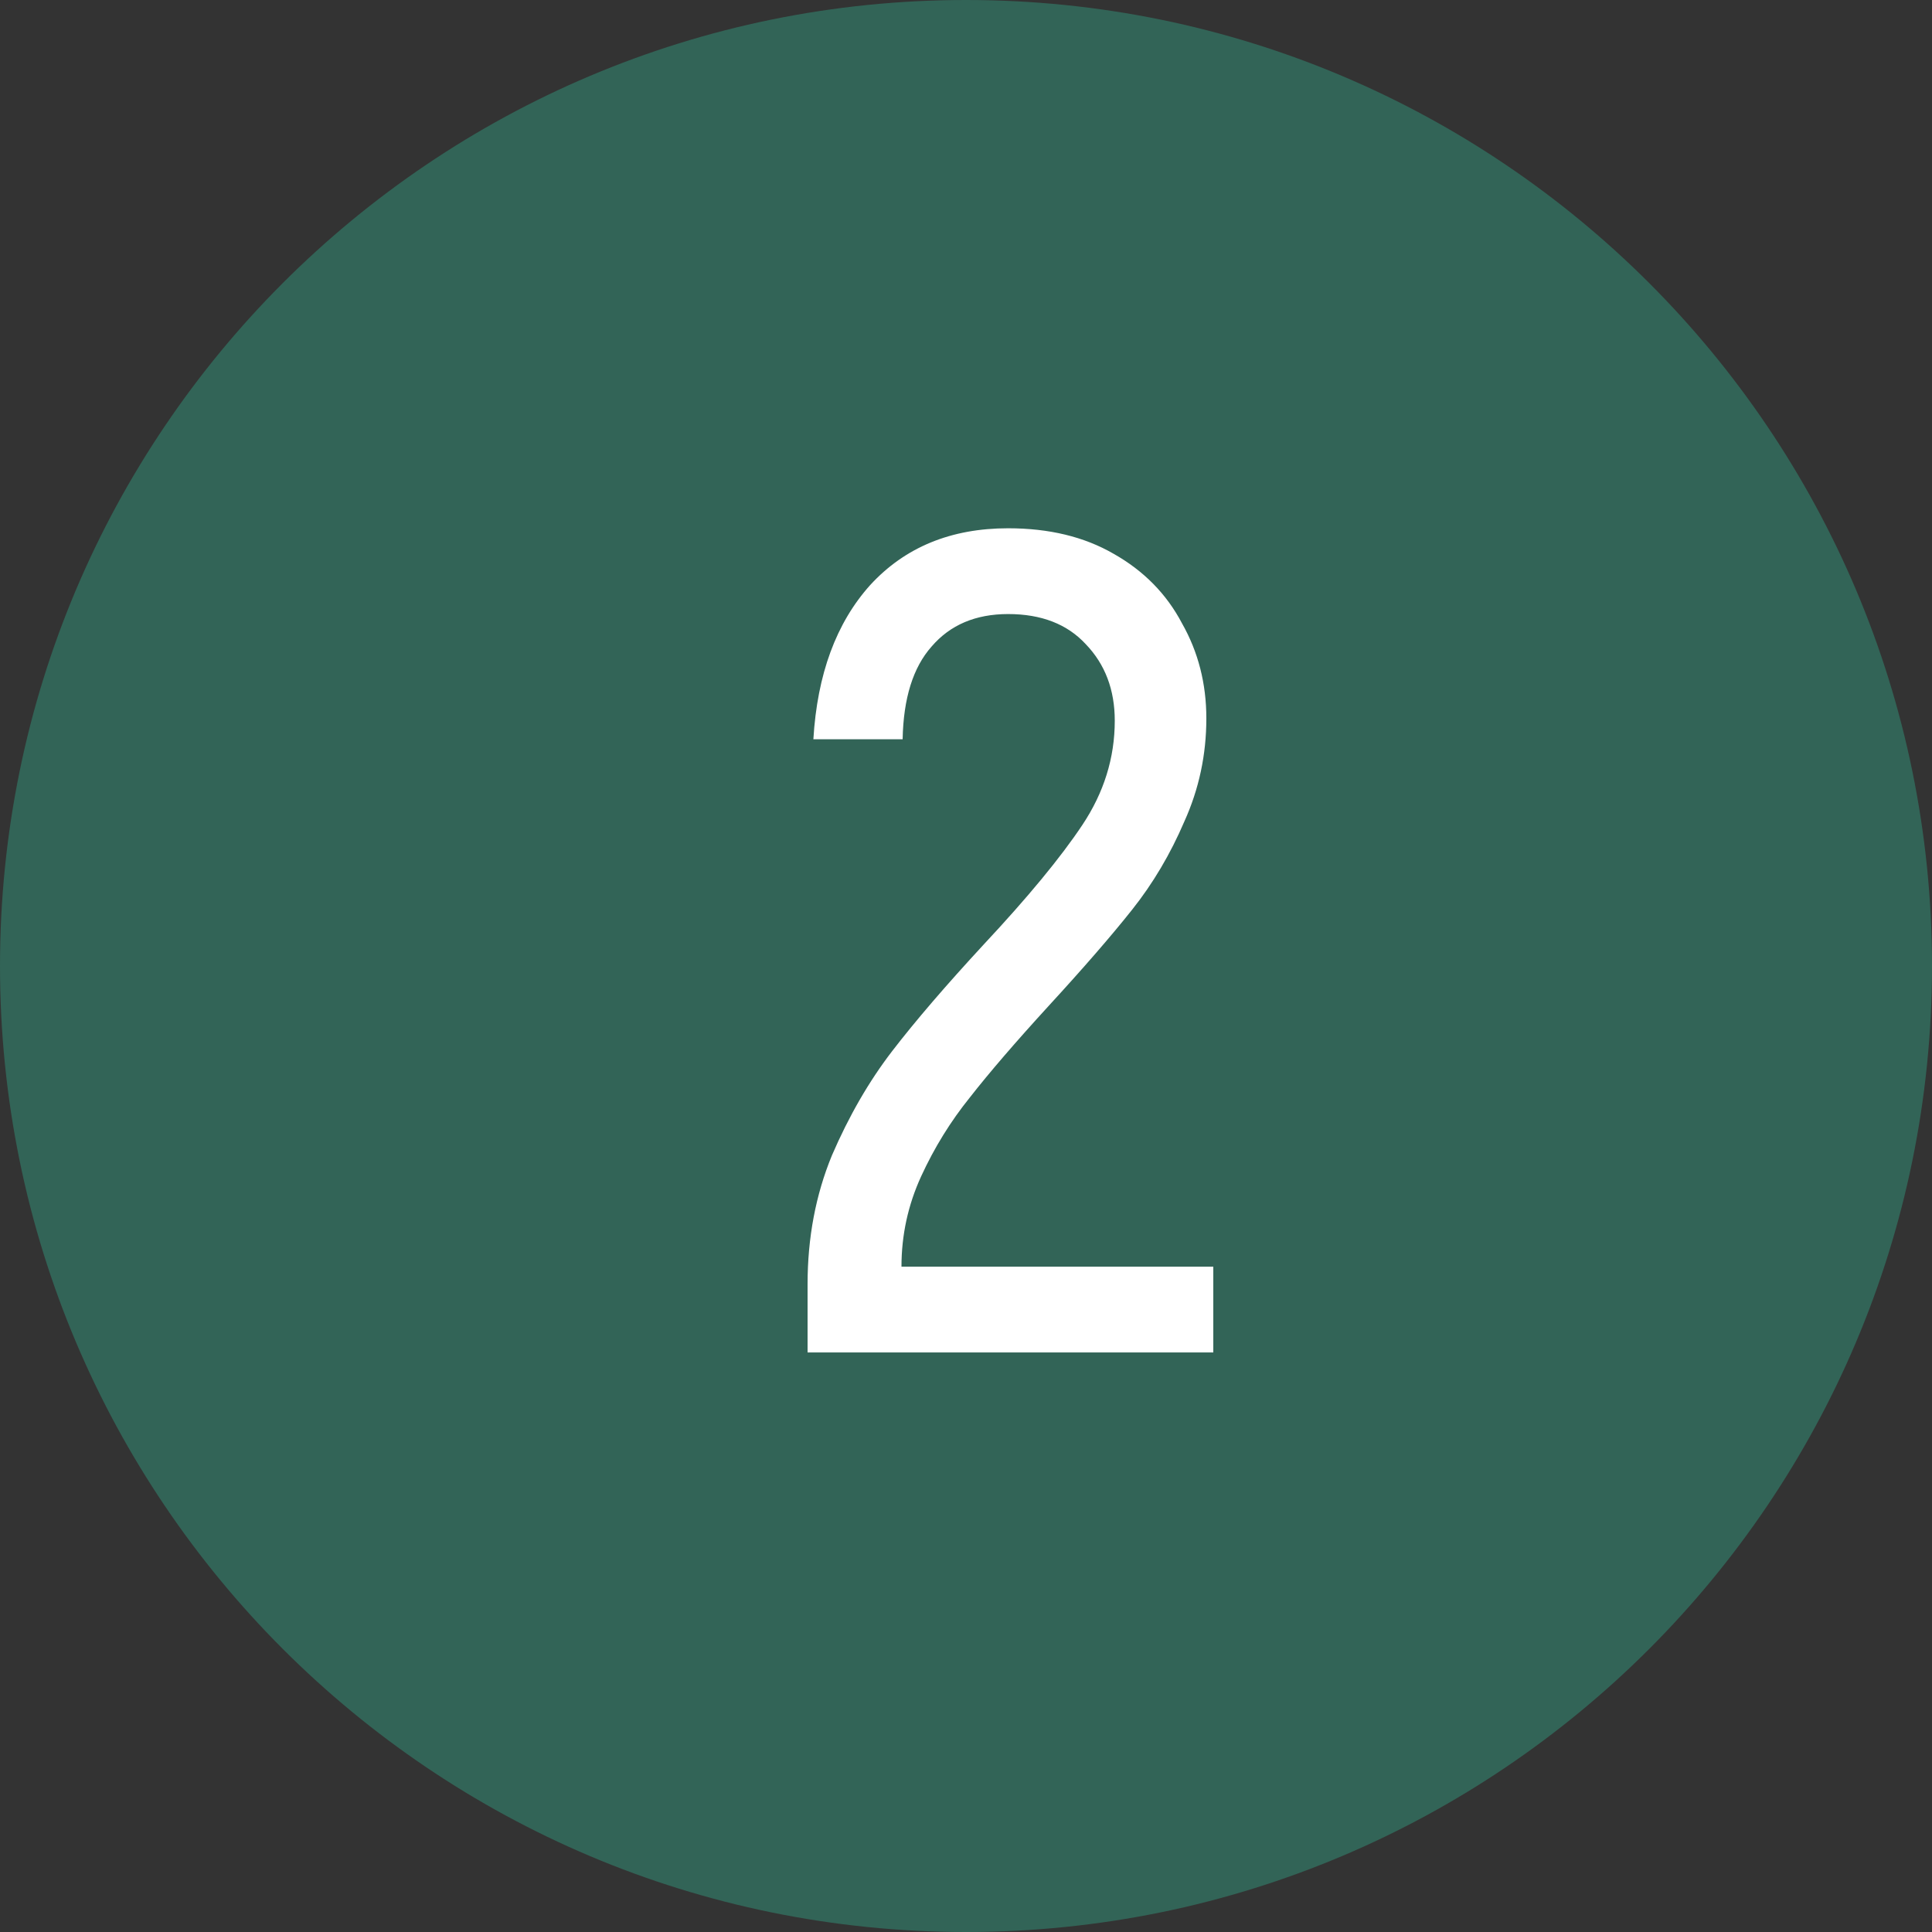 <?xml version="1.0" encoding="UTF-8"?> <svg xmlns="http://www.w3.org/2000/svg" width="60" height="60" viewBox="0 0 60 60" fill="none"><rect x="0" y="0" width="60" height="60" fill="#333333" stroke="none"/><path d="M30 60C46.569 60 60 46.569 60 30C60 13.431 46.569 0 30 0C13.431 0 0 13.431 0 30C0 46.569 13.431 60 30 60Z" fill="#326457"></path><path d="M25.08 39.878C25.08 38.438 25.332 37.106 25.836 35.882C26.364 34.658 26.988 33.578 27.708 32.642C28.428 31.706 29.376 30.602 30.552 29.33C31.92 27.866 32.94 26.63 33.612 25.622C34.284 24.614 34.62 23.534 34.62 22.382C34.62 21.422 34.32 20.63 33.72 20.006C33.144 19.382 32.34 19.07 31.308 19.07C30.3 19.07 29.508 19.406 28.932 20.078C28.356 20.726 28.056 21.686 28.032 22.958H25.26C25.38 20.942 25.968 19.346 27.024 18.17C28.104 16.994 29.532 16.406 31.308 16.406C32.58 16.406 33.672 16.67 34.584 17.198C35.52 17.726 36.228 18.446 36.708 19.358C37.212 20.246 37.464 21.23 37.464 22.31C37.464 23.438 37.236 24.506 36.78 25.514C36.348 26.522 35.808 27.434 35.16 28.25C34.512 29.066 33.648 30.062 32.568 31.238C31.536 32.366 30.72 33.314 30.12 34.082C29.52 34.826 29.016 35.642 28.608 36.53C28.2 37.418 27.996 38.354 27.996 39.338H37.68V42.002H25.08V39.878Z" fill="white"></path></svg> 